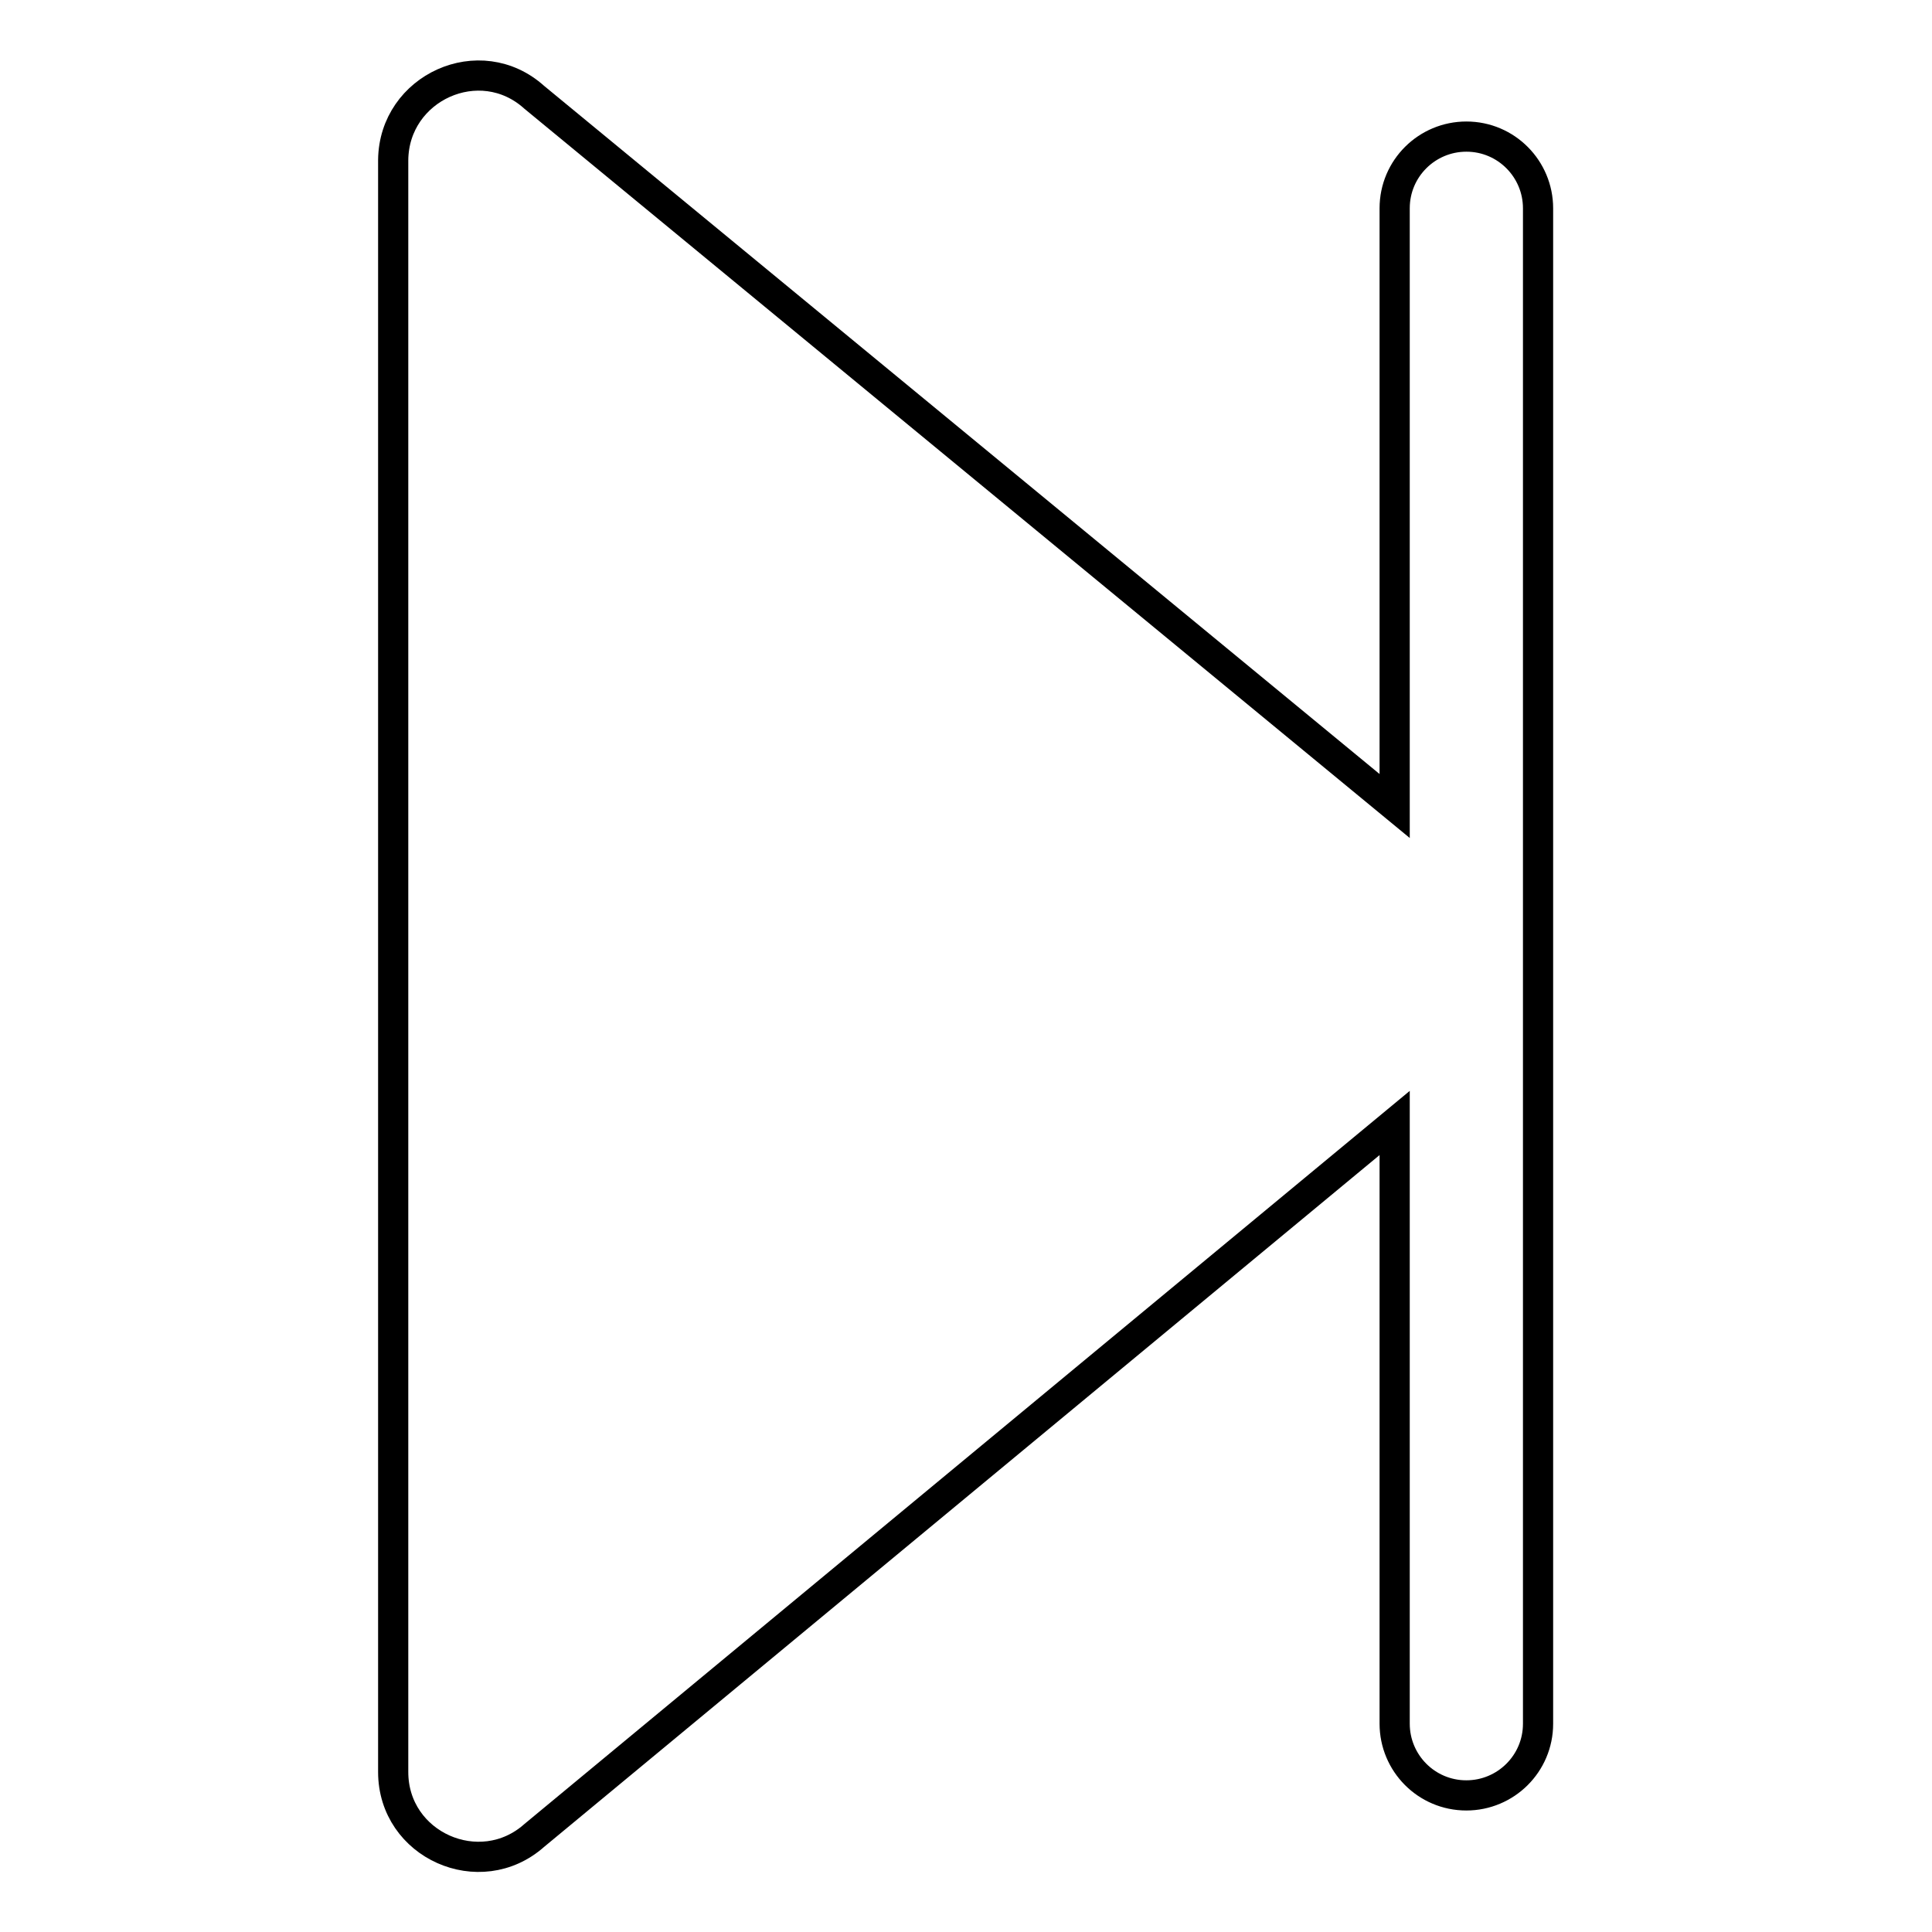 <?xml version="1.0" encoding="utf-8"?>
<!-- Svg Vector Icons : http://www.onlinewebfonts.com/icon -->
<!DOCTYPE svg PUBLIC "-//W3C//DTD SVG 1.1//EN" "http://www.w3.org/Graphics/SVG/1.1/DTD/svg11.dtd">
<svg version="1.1" xmlns="http://www.w3.org/2000/svg" xmlns:xlink="http://www.w3.org/1999/xlink" x="0px" y="0px" viewBox="0 0 256 256" enable-background="new 0 0 256 256" xml:space="preserve">
<g> <path stroke-width="4" fill-opacity="0" stroke="#000000"  d="M70.8,12.9l114,93.9V27.6c0-5.3,4.3-9.5,9.5-9.5c5.3,0,9.5,4.3,9.5,9.5v200.8c0,5.3-4.3,9.5-9.5,9.5 c-5.3,0-9.5-4.3-9.5-9.5v-79.6l-114,94.4c-7.2,6.4-18.7,1.3-18.7-8.4V21.2C52.2,11.6,63.6,6.4,70.8,12.9z"/></g>
</svg>